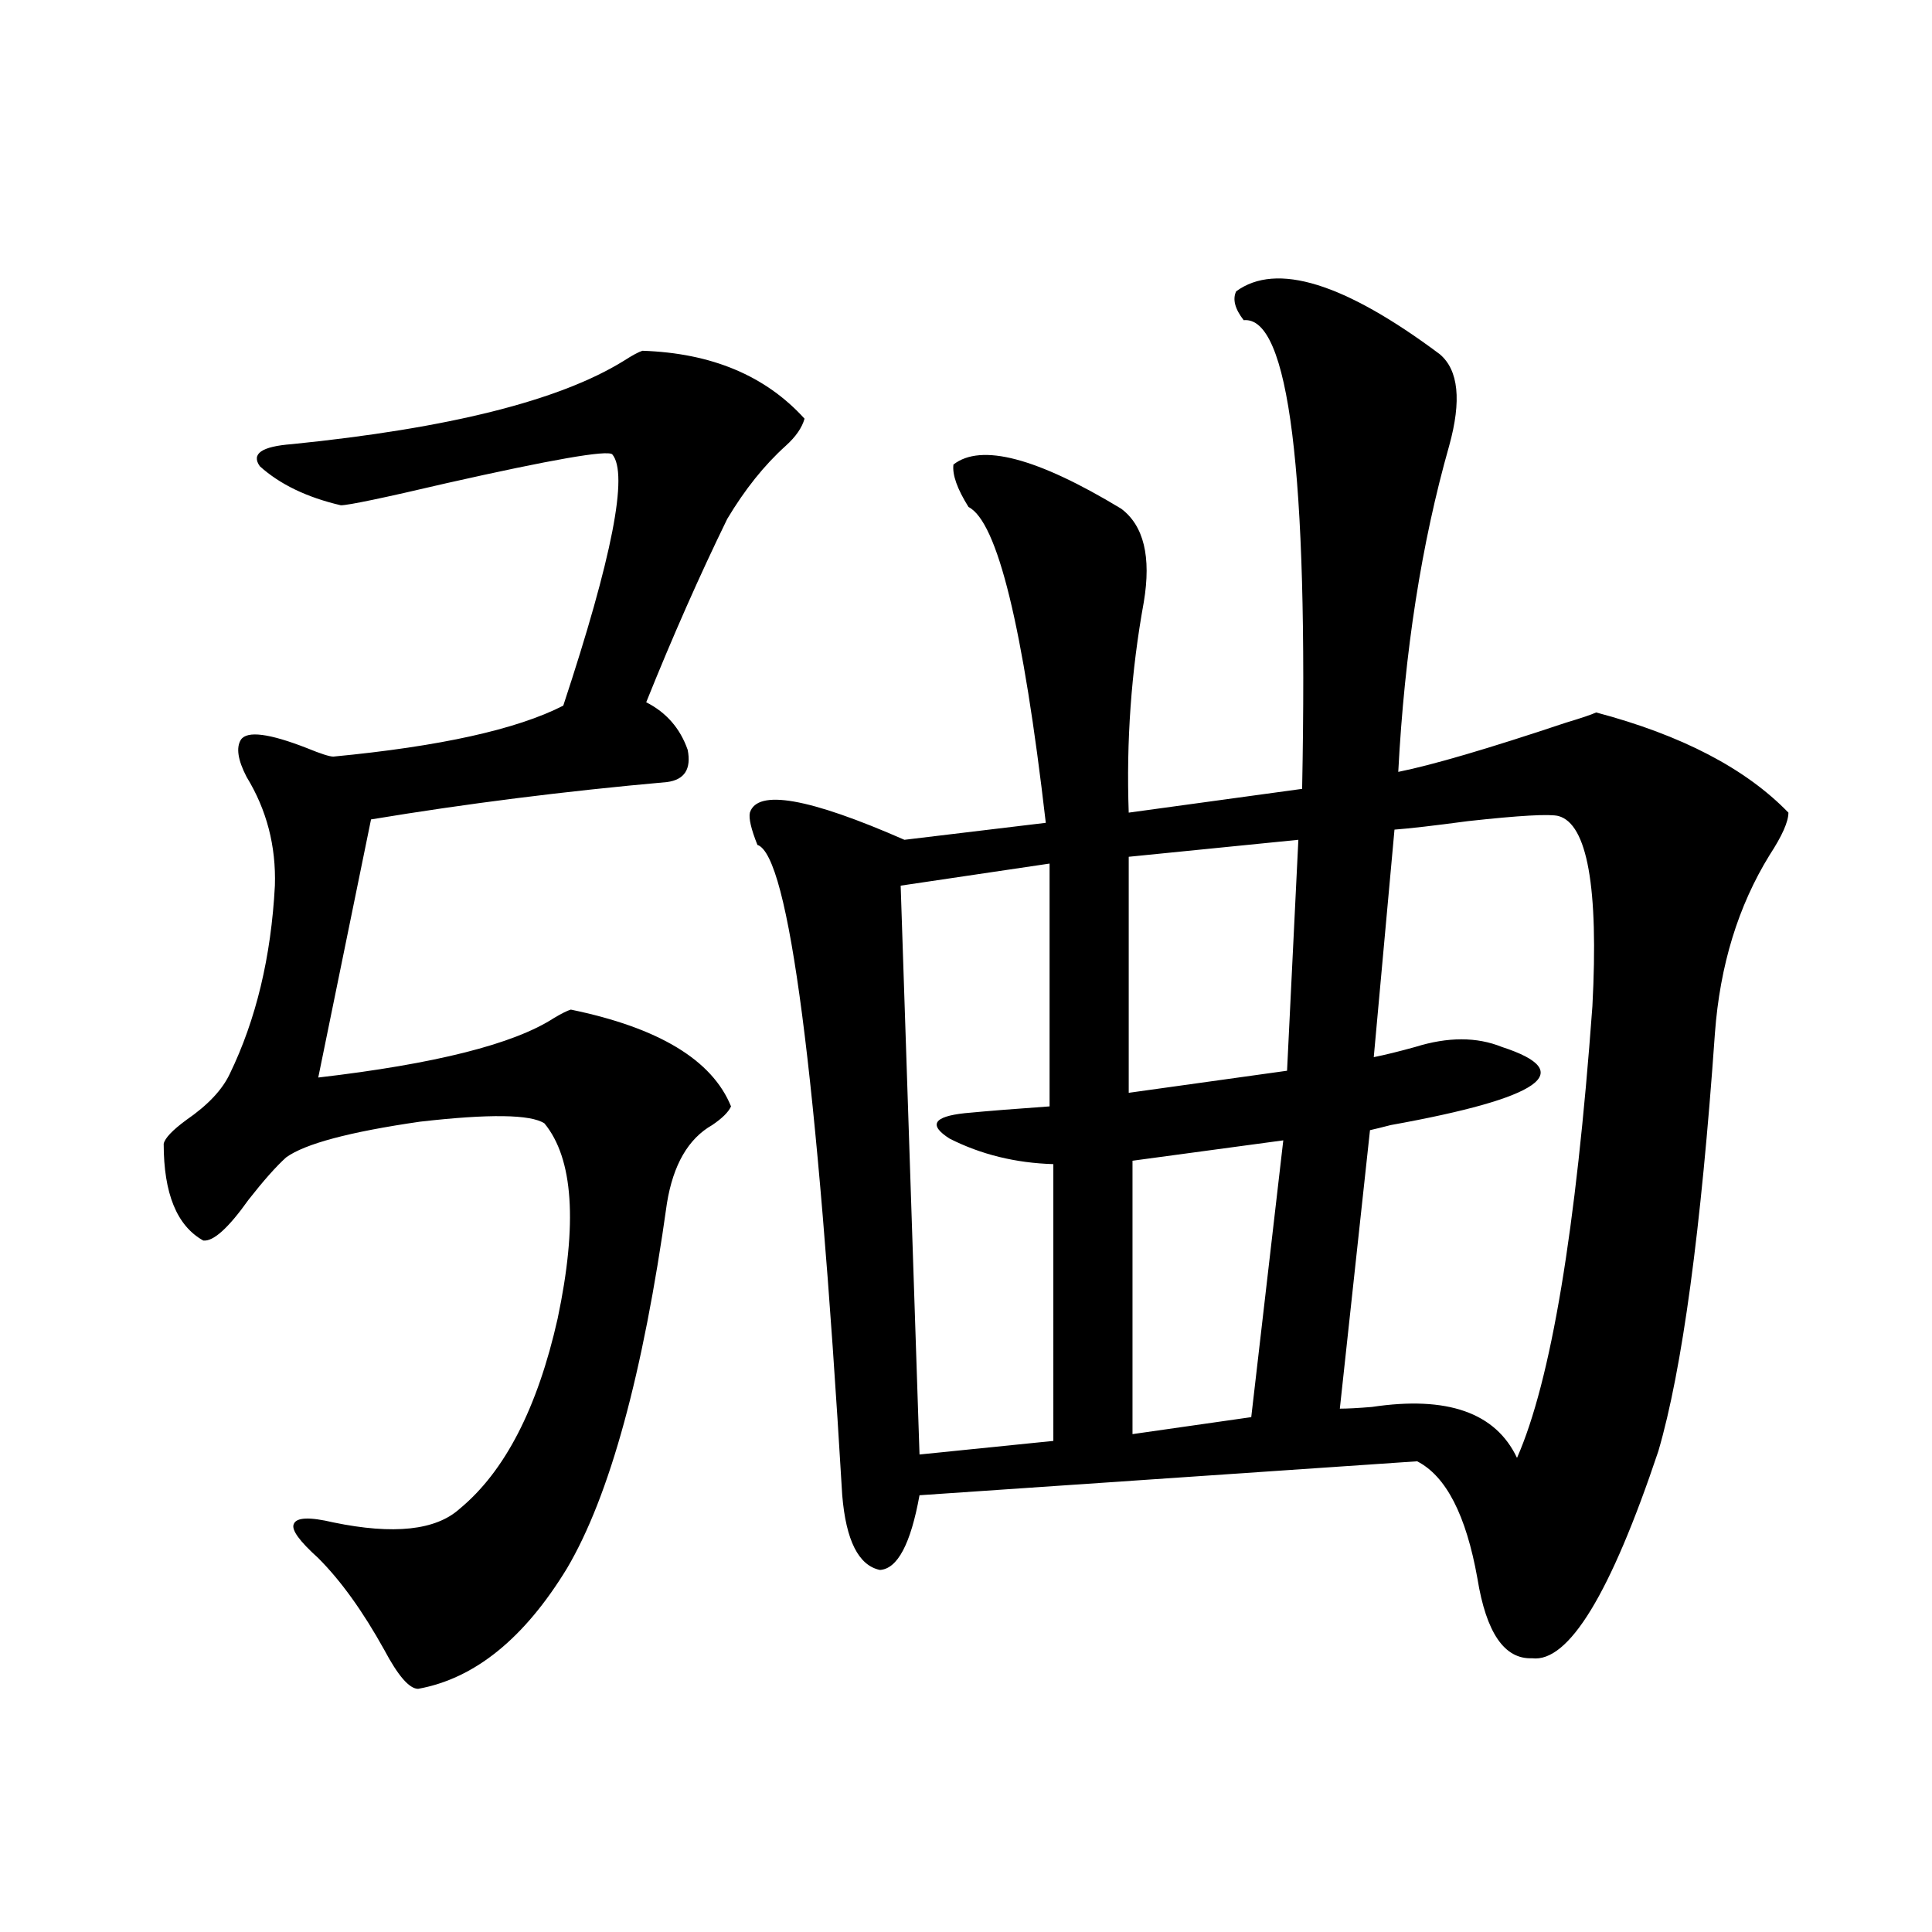 <?xml version="1.0" encoding="utf-8"?>
<!-- Generator: Adobe Illustrator 16.0.0, SVG Export Plug-In . SVG Version: 6.00 Build 0)  -->
<!DOCTYPE svg PUBLIC "-//W3C//DTD SVG 1.1//EN" "http://www.w3.org/Graphics/SVG/1.1/DTD/svg11.dtd">
<svg version="1.1" id="图层_1" xmlns="http://www.w3.org/2000/svg" xmlns:xlink="http://www.w3.org/1999/xlink" x="0px" y="0px"
	 width="1000px" height="1000px" viewBox="0 0 1000 1000" enable-background="new 0 0 1000 1000" xml:space="preserve">
<path d="M332.528,181.555c35.762,1.181,63.733,12.896,83.9,35.156c-1.311,4.696-4.558,9.38-9.756,14.063
	c-11.066,9.97-21.143,22.563-30.243,37.793c-14.313,29.306-28.292,60.946-41.95,94.922c10.396,5.273,17.561,13.485,21.463,24.609
	c1.951,9.97-1.631,15.532-10.731,16.699c-52.682,4.696-103.747,11.138-153.167,19.336l-27.316,133.594
	c60.486-7.031,101.126-17.276,121.948-30.762c3.902-2.335,6.829-3.804,8.78-4.395c45.518,9.38,73.169,26.079,82.925,50.098
	c-1.311,2.938-4.558,6.152-9.756,9.668c-12.362,7.031-20.167,20.517-23.414,40.43c-12.362,88.481-29.603,151.474-51.706,188.965
	c-22.118,36.323-47.804,57.129-77.071,62.402c-4.558,0-10.411-6.743-17.561-20.215c-11.066-19.927-22.438-35.747-34.146-47.461
	c-9.756-8.789-13.993-14.64-12.683-17.578c1.296-3.516,8.125-3.804,20.487-0.879c31.219,6.454,53.002,4.106,65.364-7.031
	c23.414-19.336,40.319-52.144,50.73-98.438c10.396-49.219,8.125-82.905-6.829-101.074c-7.164-4.683-28.627-4.972-64.389-0.879
	c-36.432,5.273-59.511,11.426-69.267,18.457c-5.213,4.696-11.707,12.017-19.512,21.973c-10.411,14.653-18.216,21.685-23.414,21.094
	c-13.658-7.608-20.487-24.308-20.487-50.098c0.641-2.925,4.543-7.031,11.707-12.305c11.052-7.608,18.536-15.519,22.438-23.73
	c13.658-28.125,21.463-60.645,23.414-97.559c0.641-20.503-4.237-39.249-14.634-56.25c-4.558-8.789-5.533-15.229-2.927-19.336
	c3.247-4.683,14.634-3.214,34.146,4.395c7.149,2.938,11.707,4.395,13.658,4.395c55.273-5.273,94.952-14.063,119.021-26.367
	c25.365-76.753,33.811-120.108,25.365-130.078c-2.606-2.335-31.219,2.637-85.852,14.941c-32.529,7.622-50.73,11.426-54.633,11.426
	c-17.561-4.093-31.554-10.835-41.95-20.215c-4.558-6.44,0.976-10.245,16.585-11.426c81.294-8.198,138.533-22.55,171.703-43.066
	C327.315,183.903,330.577,182.146,332.528,181.555z M639.838,150.793c20.808-15.229,55.929-4.395,105.363,32.52
	c9.756,8.212,11.372,24.032,4.878,47.461c-14.313,50.399-23.094,106.649-26.341,168.75c17.561-3.516,46.493-12.003,86.827-25.488
	c7.805-2.335,13.003-4.093,15.609-5.273c44.222,11.728,77.392,29.004,99.51,51.855c0,4.696-3.262,12.017-9.756,21.973
	c-16.265,26.367-25.7,57.129-28.292,92.285c-7.164,101.953-16.92,174.023-29.268,216.211
	c-24.725,73.828-46.508,109.562-65.364,107.227c-14.313,0.577-23.749-13.184-28.292-41.309
	c-5.854-32.808-16.265-53.022-31.219-60.645l-257.555,17.578c-4.558,25.2-11.387,38.095-20.487,38.672
	c-11.066-2.335-17.561-15.229-19.512-38.672c-13.018-219.136-27.651-331.348-43.901-336.621c-3.262-8.198-4.558-13.761-3.902-16.699
	c3.902-12.305,30.563-7.608,79.998,14.063l73.169-8.789c-11.707-101.362-25.045-155.854-39.999-163.477
	c-5.854-9.366-8.46-16.699-7.805-21.973c14.299-11.124,43.246-3.516,86.827,22.852c11.707,8.789,15.609,24.911,11.707,48.34
	c-6.509,35.747-9.115,72.07-7.805,108.984l89.754-12.305c3.247-164.054-6.829-244.913-30.243-242.578
	C639.183,159.884,637.887,154.899,639.838,150.793z M543.255,446.984l-77.071,11.426l9.756,294.434l69.267-7.031V602.551
	c-19.512-0.577-37.407-4.972-53.657-13.184c-11.066-7.031-8.46-11.426,7.805-13.184c12.348-1.167,26.981-2.335,43.901-3.516V446.984
	z M672.032,434.68l-87.803,8.789v122.168l81.949-11.426L672.032,434.68z M664.228,590.246l-78.047,10.547v141.504l61.462-8.789
	L664.228,590.246z M806.663,422.375c-4.558-1.167-20.167-0.288-46.828,2.637c-17.561,2.349-30.243,3.817-38.048,4.395
	L711.056,547.18c5.854-1.167,13.003-2.925,21.463-5.273c16.905-5.273,31.859-5.273,44.877,0
	c39.664,12.896,20.487,26.367-57.56,40.43c-4.558,1.181-8.14,2.06-10.731,2.637l-15.609,144.141c3.902,0,9.421-0.288,16.585-0.879
	c39.023-5.851,64.054,2.938,75.12,26.367c17.561-39.839,30.563-117.773,39.023-233.789
	C827.471,459.289,821.617,426.481,806.663,422.375z"/>
</svg>
